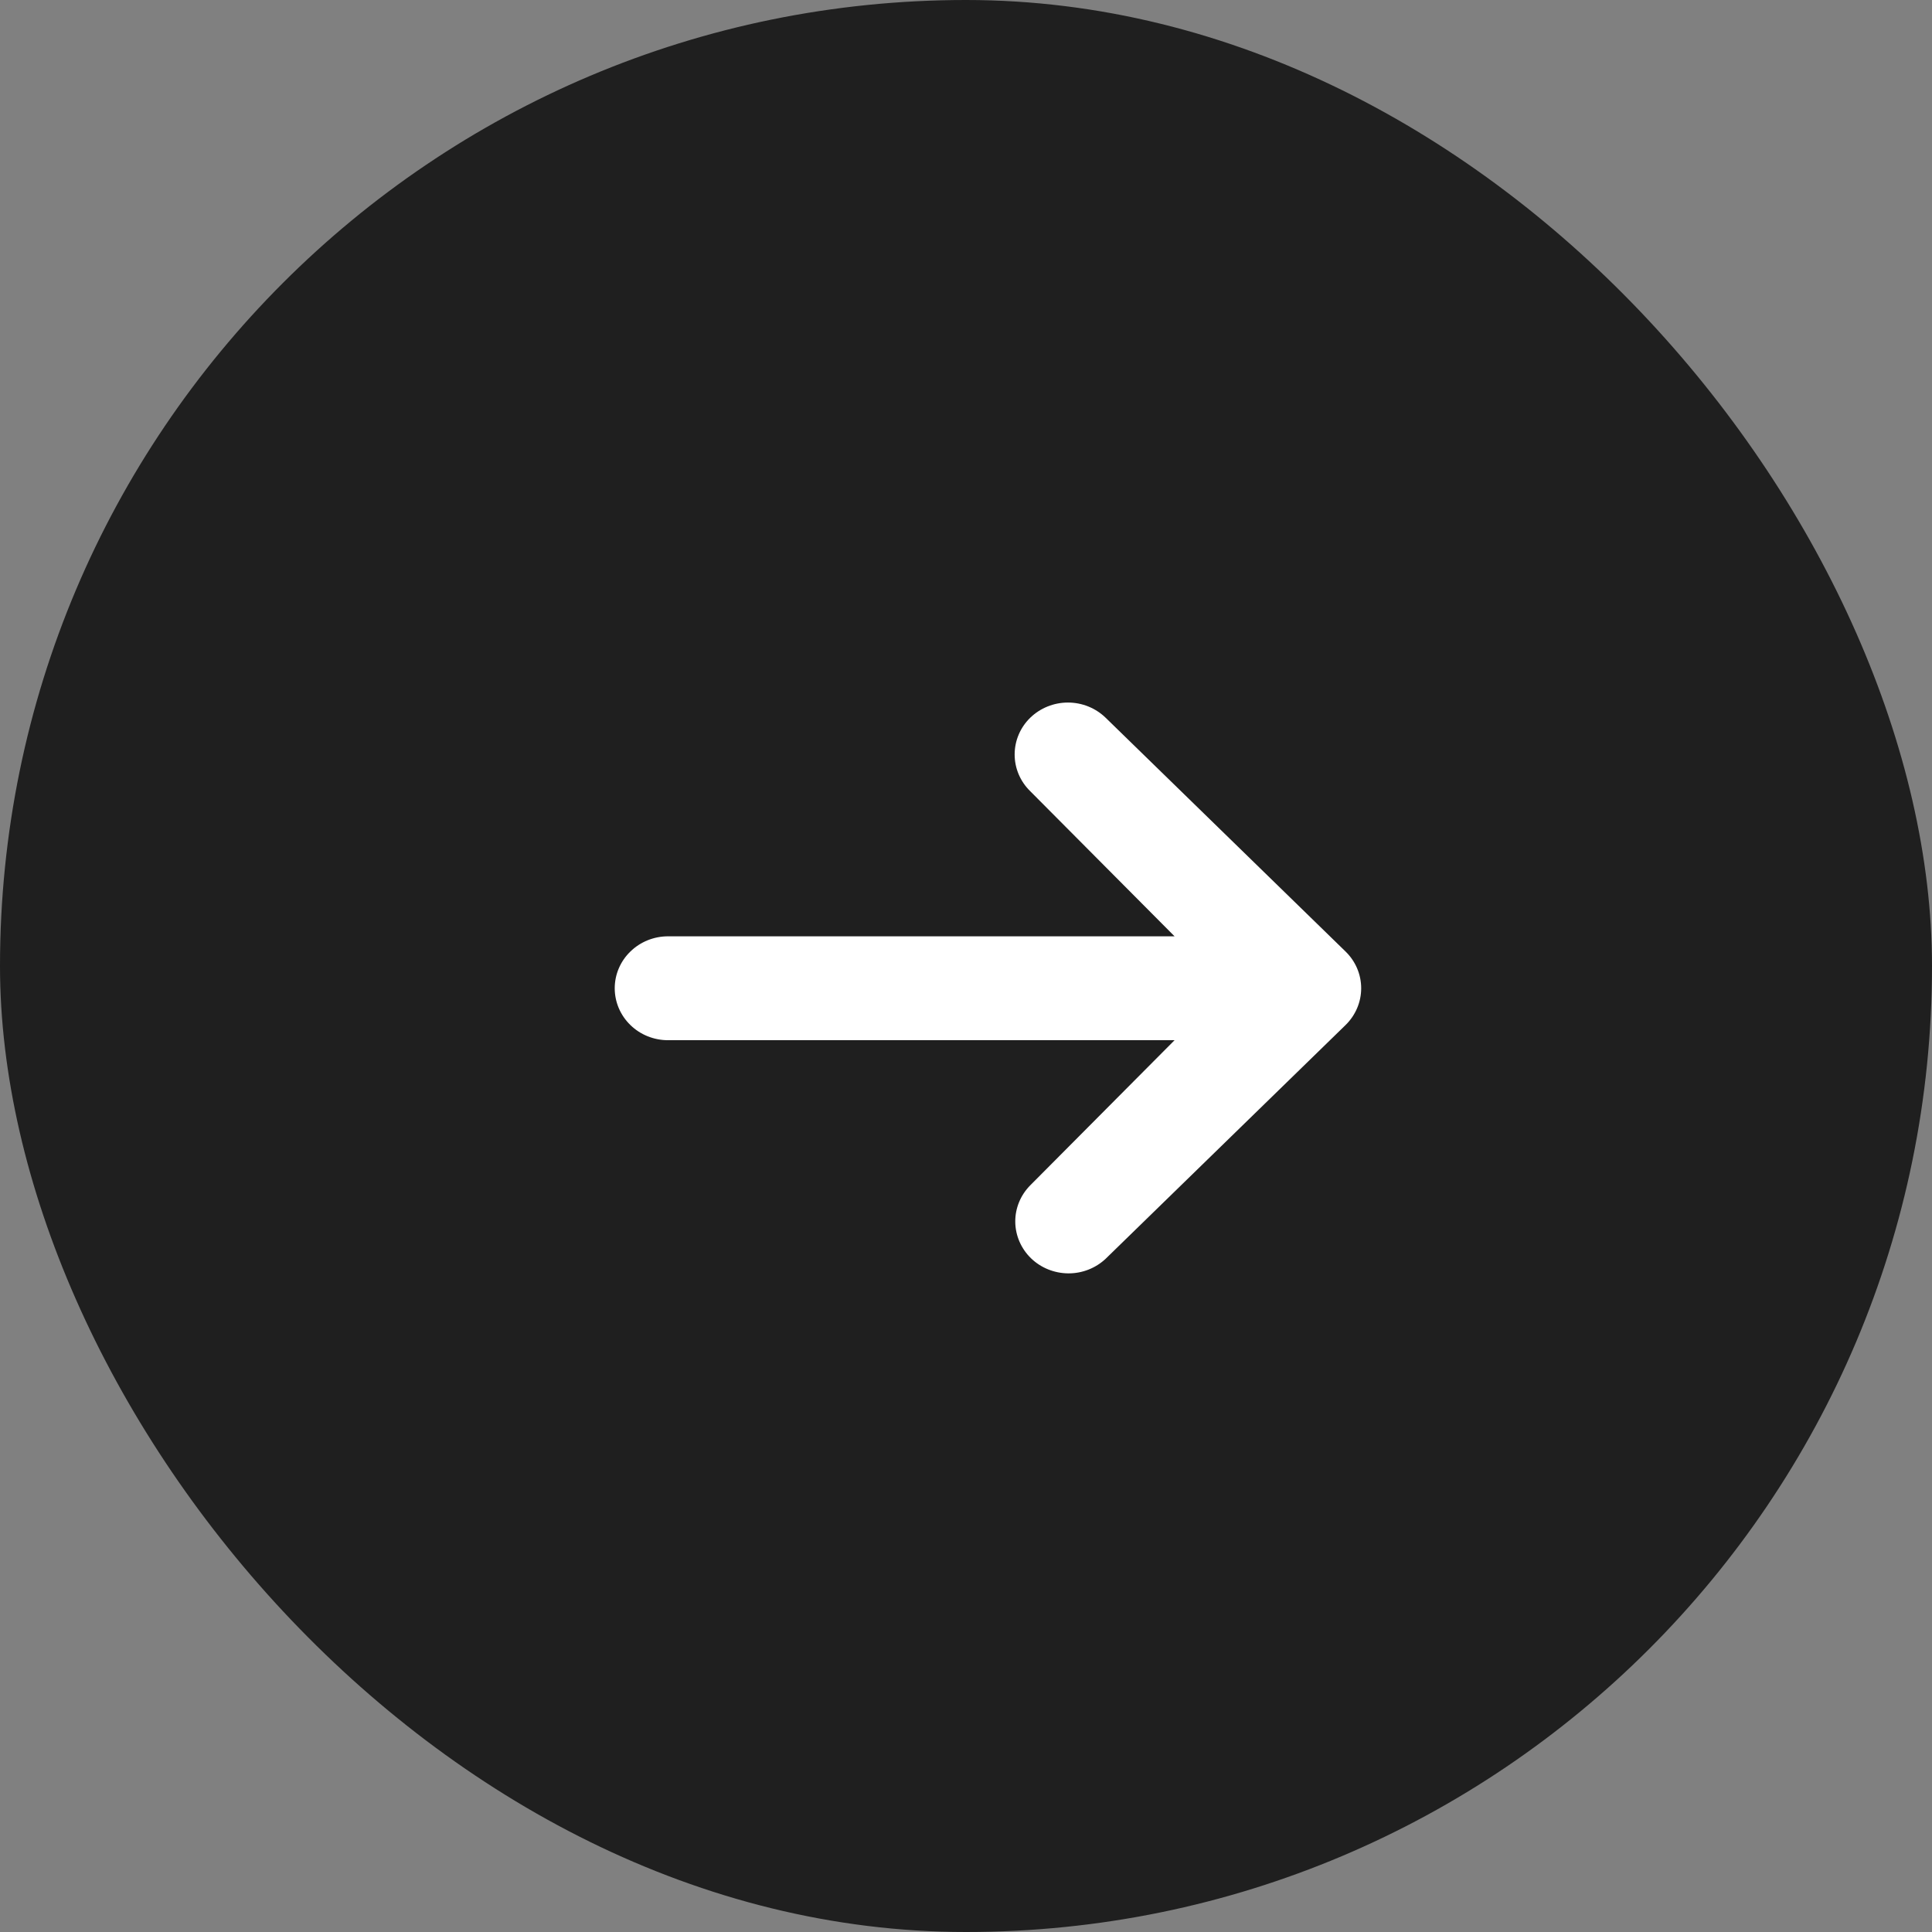 <svg id="arrowBlack" width="44" height="44" viewBox="0 0 44 44" fill="none" xmlns="http://www.w3.org/2000/svg">
<rect x="0" y="0" width="44" height="44" fill="#808080" stroke="none"/>
<rect width="44" height="44" rx="22" fill="#1F1F1F"/>
<path d="M23.463 16.346C23.691 16.125 24 16 24.322 16C24.644 16 24.952 16.125 25.18 16.346L30.645 21.671C30.872 21.892 31 22.193 31 22.507C31 22.821 30.872 23.122 30.645 23.344L25.18 28.668C24.951 28.883 24.644 29.003 24.326 29C24.008 28.997 23.703 28.873 23.478 28.654C23.253 28.434 23.125 28.137 23.122 27.827C23.119 27.517 23.242 27.218 23.463 26.995L26.75 23.69H15.214C14.892 23.69 14.583 23.566 14.356 23.344C14.128 23.122 14 22.821 14 22.507C14 22.193 14.128 21.892 14.356 21.671C14.583 21.449 14.892 21.324 15.214 21.324H26.75L23.463 18.019C23.235 17.797 23.108 17.497 23.108 17.183C23.108 16.869 23.235 16.568 23.463 16.346Z" fill="white"/>
</svg>
